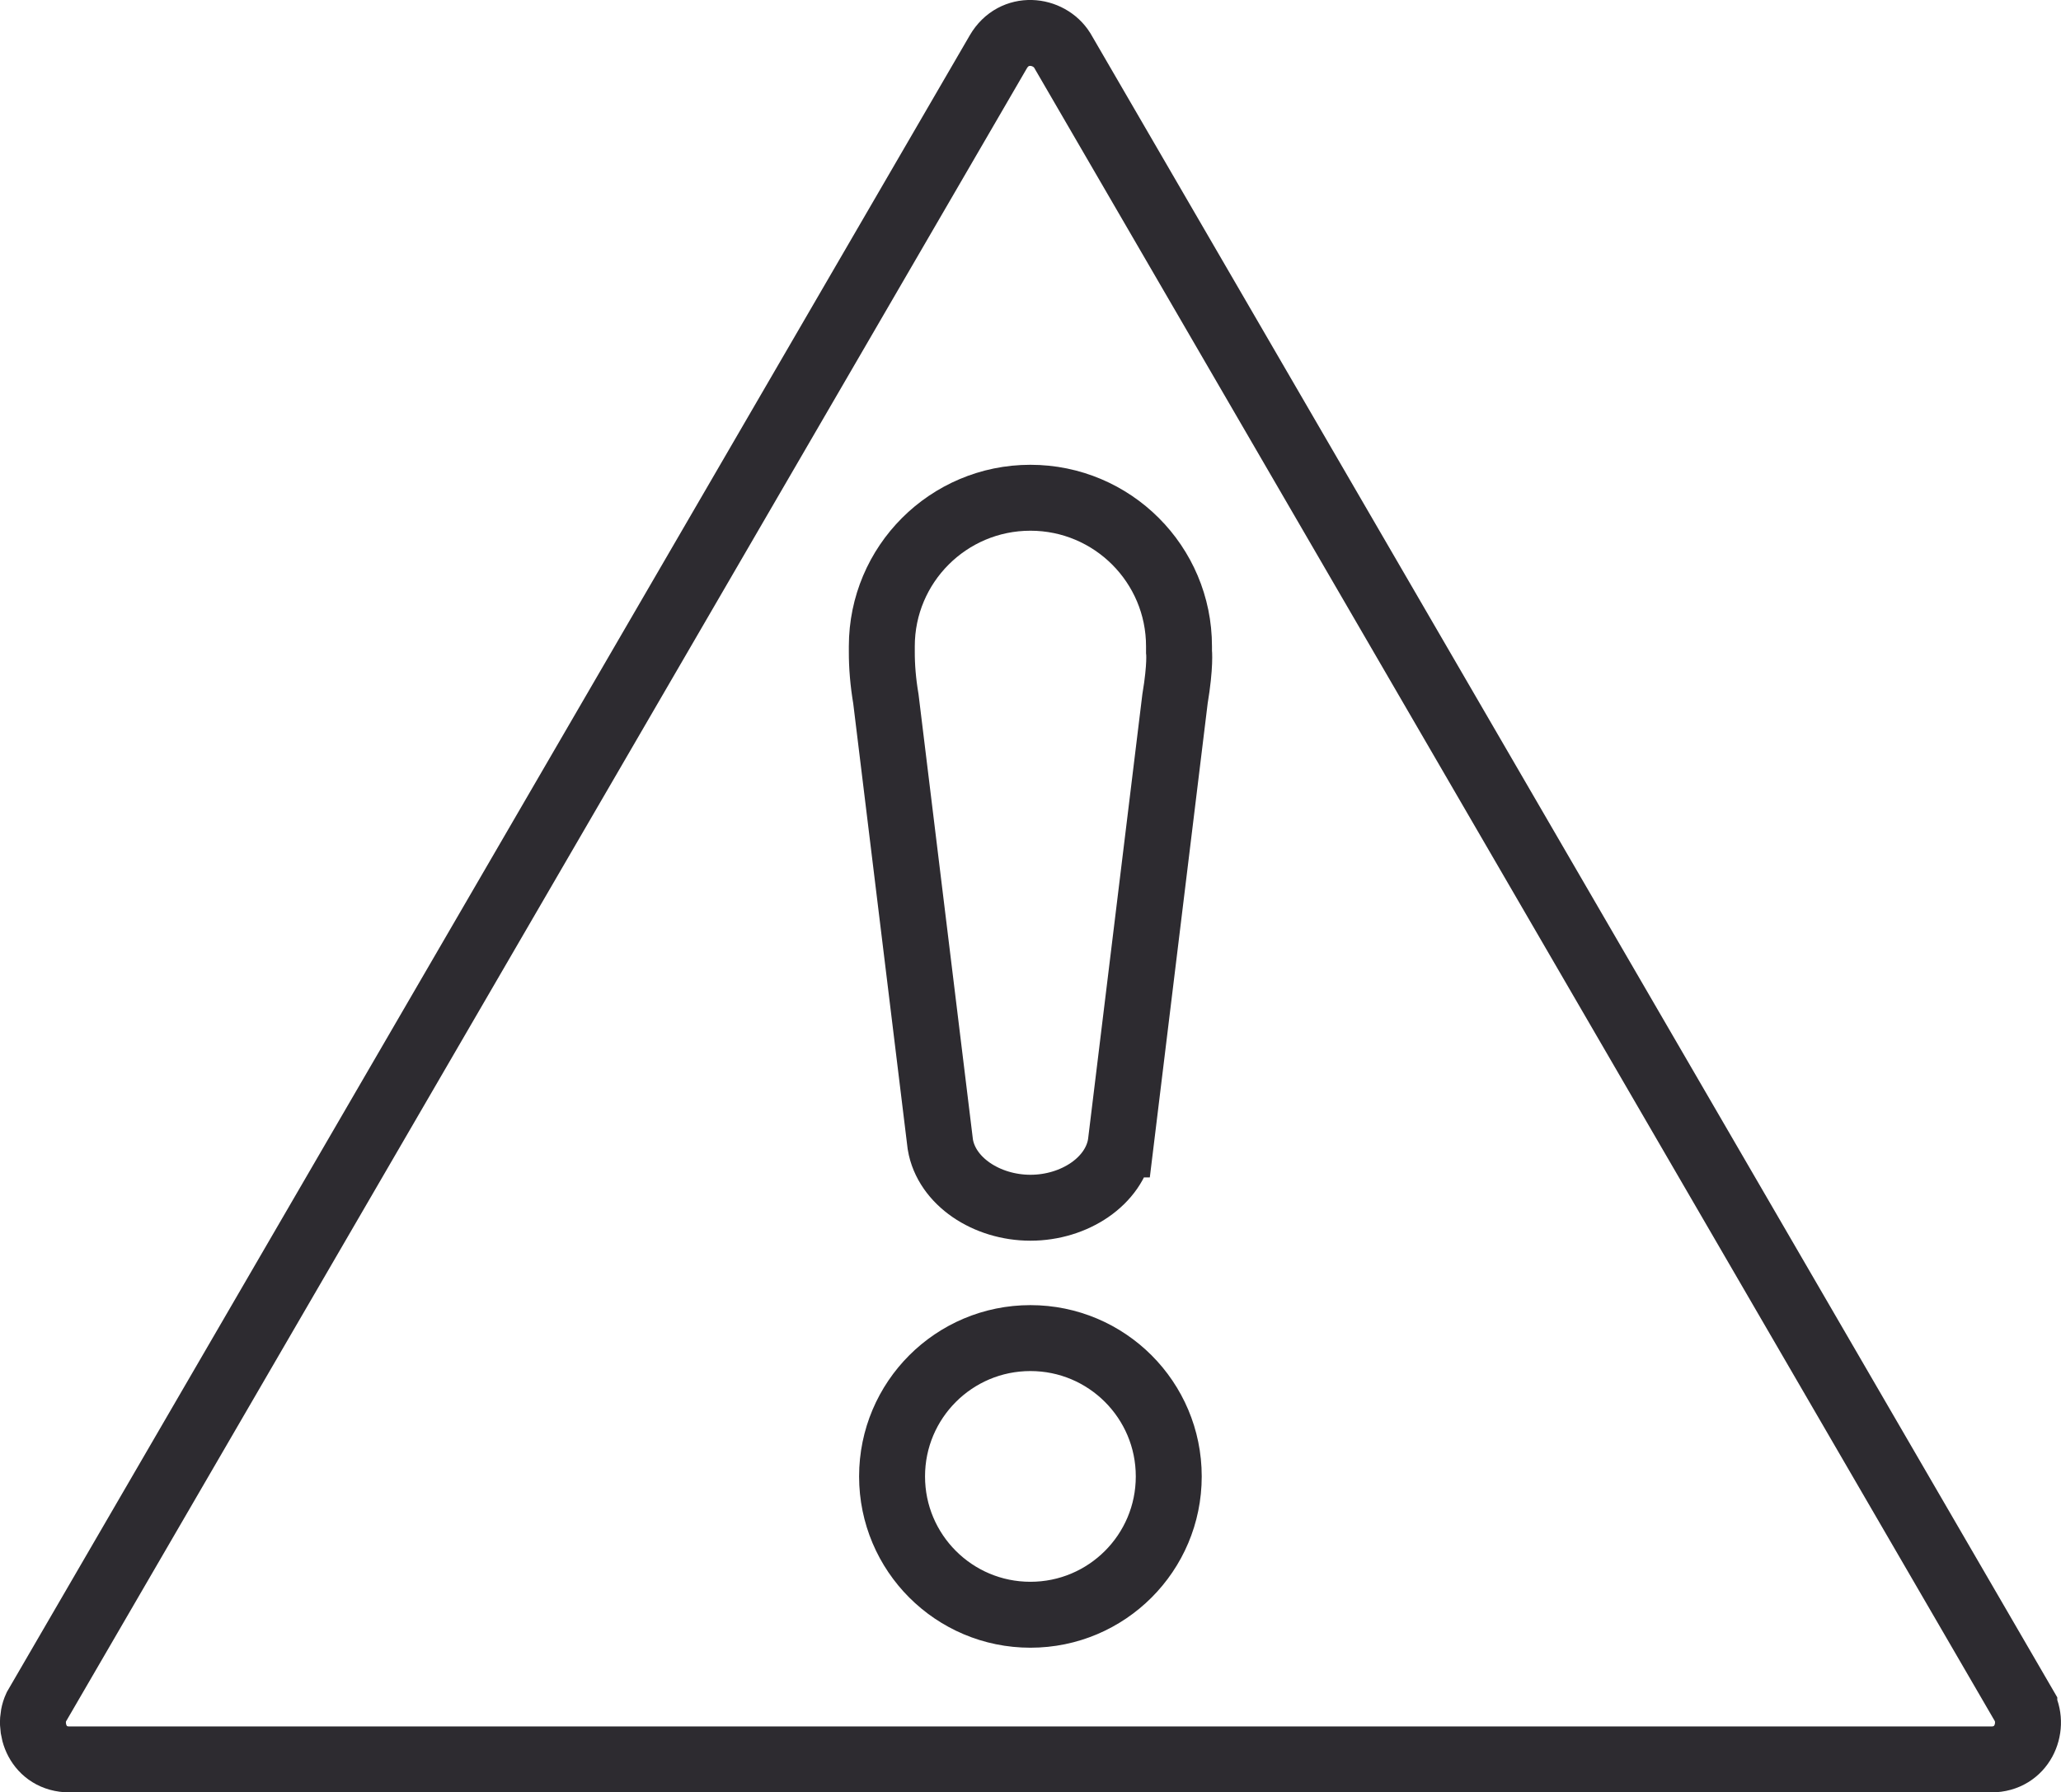 <svg id="_1" data-name="1" xmlns="http://www.w3.org/2000/svg" viewBox="0 0 343.83 299.06">
    <style>
      .cls-1 {
        fill: none;
        fill-rule: evenodd;
        stroke: #2d2b30;
        stroke-miterlimit: 10;
        stroke-width: 11px;
      }
    </style>
  <path class="cls-1" d="M337.71,284.69L177.21,8.41c-2.24-3.58-8.04-4.26-10.66,.23L6.03,284.85c-1.57,3.42,.33,8.7,5.58,8.71H332.2c5.13-.01,7.29-5.24,5.51-8.86Zm-150.76-93.74c-1.04,6.16-7.72,10.56-15.04,10.56s-14.01-4.4-15.04-10.56l-9.08-74.33c-.47-2.79-.69-5.43-.68-7.93v-.85c0-13.69,11.1-24.79,24.79-24.79s24.79,11.1,24.79,24.79c0,.29,0,.57,0,.85,0,0,.28,2.26-.67,7.93l-9.07,74.33Zm-15.05,32.31c12.75,0,23.08,10.33,23.08,23.08s-10.33,23.08-23.08,23.08-23.08-10.33-23.08-23.08,10.33-23.08,23.08-23.08Z"/>
</svg>